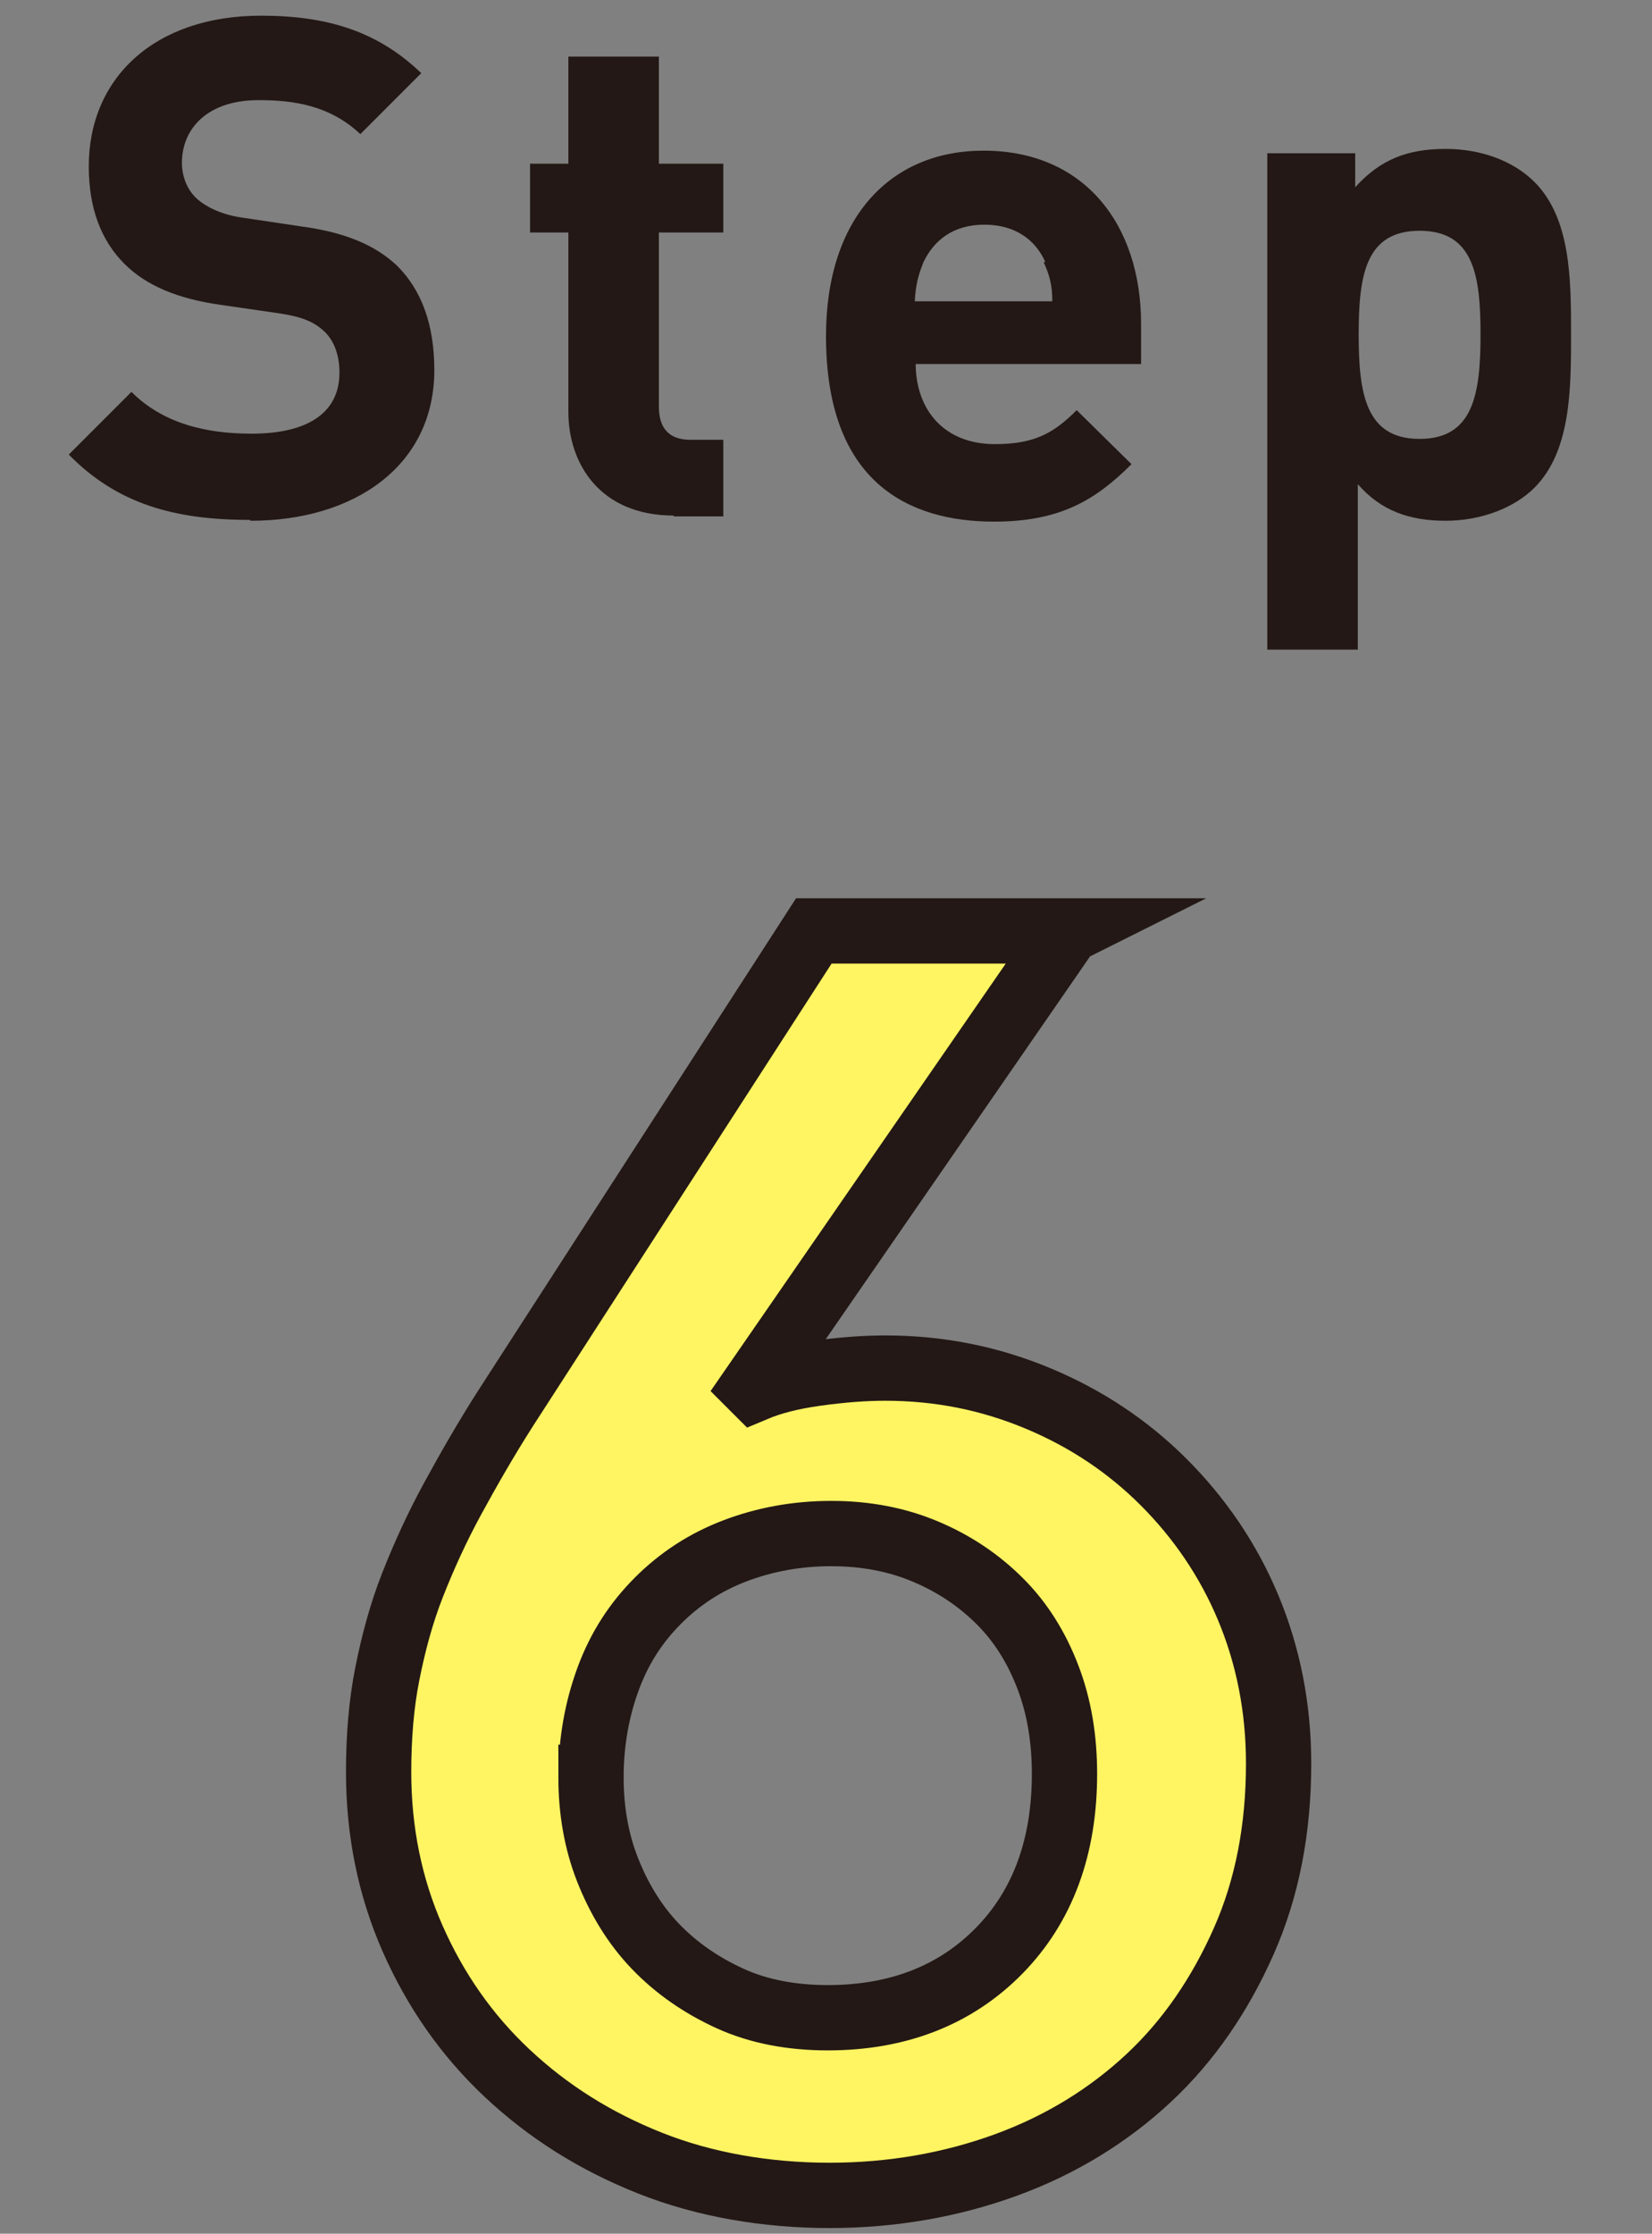 <?xml version="1.0" encoding="UTF-8"?>
<svg id="_レイヤー_2" data-name="レイヤー 2" xmlns="http://www.w3.org/2000/svg" viewBox="0 0 18.98 25.65">
  <rect x="0" y="0" width="18.98" height="25.65" fill="#808080" stroke="none"/>
  <defs>
    <style>
      .cls-1 {
        fill: none;
      }

      .cls-1, .cls-2 {
        stroke-width: 0px;
      }

      .cls-3 {
        fill: #fff462;
        stroke: #231815;
        stroke-miterlimit: 10;
        stroke-width: .75px;
      }

      .cls-2 {
        fill: #231815;
      }
    </style>
  </defs>
  <g id="_レイアウト" data-name="レイアウト">
    <g>
      <path class="cls-2" d="m2.87,5.97c-.86,0-1.52-.18-2.08-.75l.72-.72c.36.36.85.48,1.38.48.66,0,1.01-.25,1.01-.7,0-.2-.06-.37-.18-.48-.11-.1-.24-.16-.5-.2l-.69-.1c-.49-.07-.85-.22-1.1-.47-.27-.27-.41-.64-.41-1.12C1.02.9,1.77.18,3,.18c.78,0,1.35.19,1.84.66l-.7.7c-.36-.34-.79-.39-1.17-.39-.59,0-.88.33-.88.72,0,.14.05.3.17.41.11.1.3.19.53.22l.67.1c.52.07.85.22,1.09.44.3.29.44.7.44,1.21,0,1.1-.92,1.73-2.11,1.73Z"/>
      <path class="cls-2" d="m7.74,5.92c-.85,0-1.21-.6-1.21-1.19v-2.06h-.44v-.79h.44V.65h1.04v1.23h.74v.79h-.74v2c0,.24.11.38.36.38h.38v.88h-.57Z"/>
      <path class="cls-2" d="m10.52,4.17c0,.54.33.93.91.93.46,0,.68-.13.94-.39l.63.62c-.42.42-.83.66-1.58.66-.98,0-1.93-.45-1.93-2.13,0-1.36.74-2.13,1.81-2.13,1.16,0,1.81.85,1.81,1.99v.46h-2.61Zm1.49-1.16c-.11-.25-.34-.43-.7-.43s-.58.18-.7.43c-.06.15-.09.26-.1.45h1.58c0-.18-.03-.3-.1-.45Z"/>
      <path class="cls-2" d="m17.63,5.6c-.23.23-.61.38-1.02.38s-.74-.11-1.01-.42v1.9h-1.04V1.76h1.01v.39c.29-.32.6-.44,1.04-.44.41,0,.78.14,1.02.38.42.42.42,1.13.42,1.75s0,1.34-.42,1.76Zm-1.32-2.95c-.62,0-.7.51-.7,1.19s.08,1.2.7,1.2.7-.52.7-1.2-.08-1.19-.7-1.19Z"/>
    </g>
    <path class="cls-3" d="m12.27,10.69l-3.62,5.24.02.02c.19-.08.42-.14.71-.18.29-.04.55-.06.79-.06.63,0,1.21.12,1.76.35.55.23,1.03.55,1.44.96.41.41.74.89.97,1.44.23.55.35,1.15.35,1.79,0,.75-.13,1.43-.4,2.04s-.63,1.14-1.09,1.57c-.46.43-1.01.77-1.64,1-.63.23-1.31.35-2.03.35s-1.43-.12-2.06-.37c-.63-.25-1.17-.59-1.64-1.03s-.83-.96-1.09-1.55c-.26-.59-.39-1.23-.39-1.91,0-.4.03-.78.1-1.13.07-.35.16-.69.29-1.02.13-.33.28-.66.46-.99s.38-.68.61-1.04l3.54-5.48h2.92Zm-5.48,9.72c0,.37.06.73.19,1.06.13.33.31.63.55.88.24.25.53.45.86.6.33.15.71.22,1.12.22.81,0,1.47-.26,1.97-.77.5-.51.75-1.19.75-2.03,0-.4-.06-.77-.19-1.11s-.31-.63-.55-.87c-.24-.24-.52-.43-.85-.57-.33-.14-.69-.21-1.09-.21s-.77.07-1.11.2c-.34.13-.63.32-.88.57s-.44.54-.57.89-.2.73-.2,1.14Z"/>
    <rect class="cls-1" width="18.98" height="25.65"/>
  </g>
</svg>